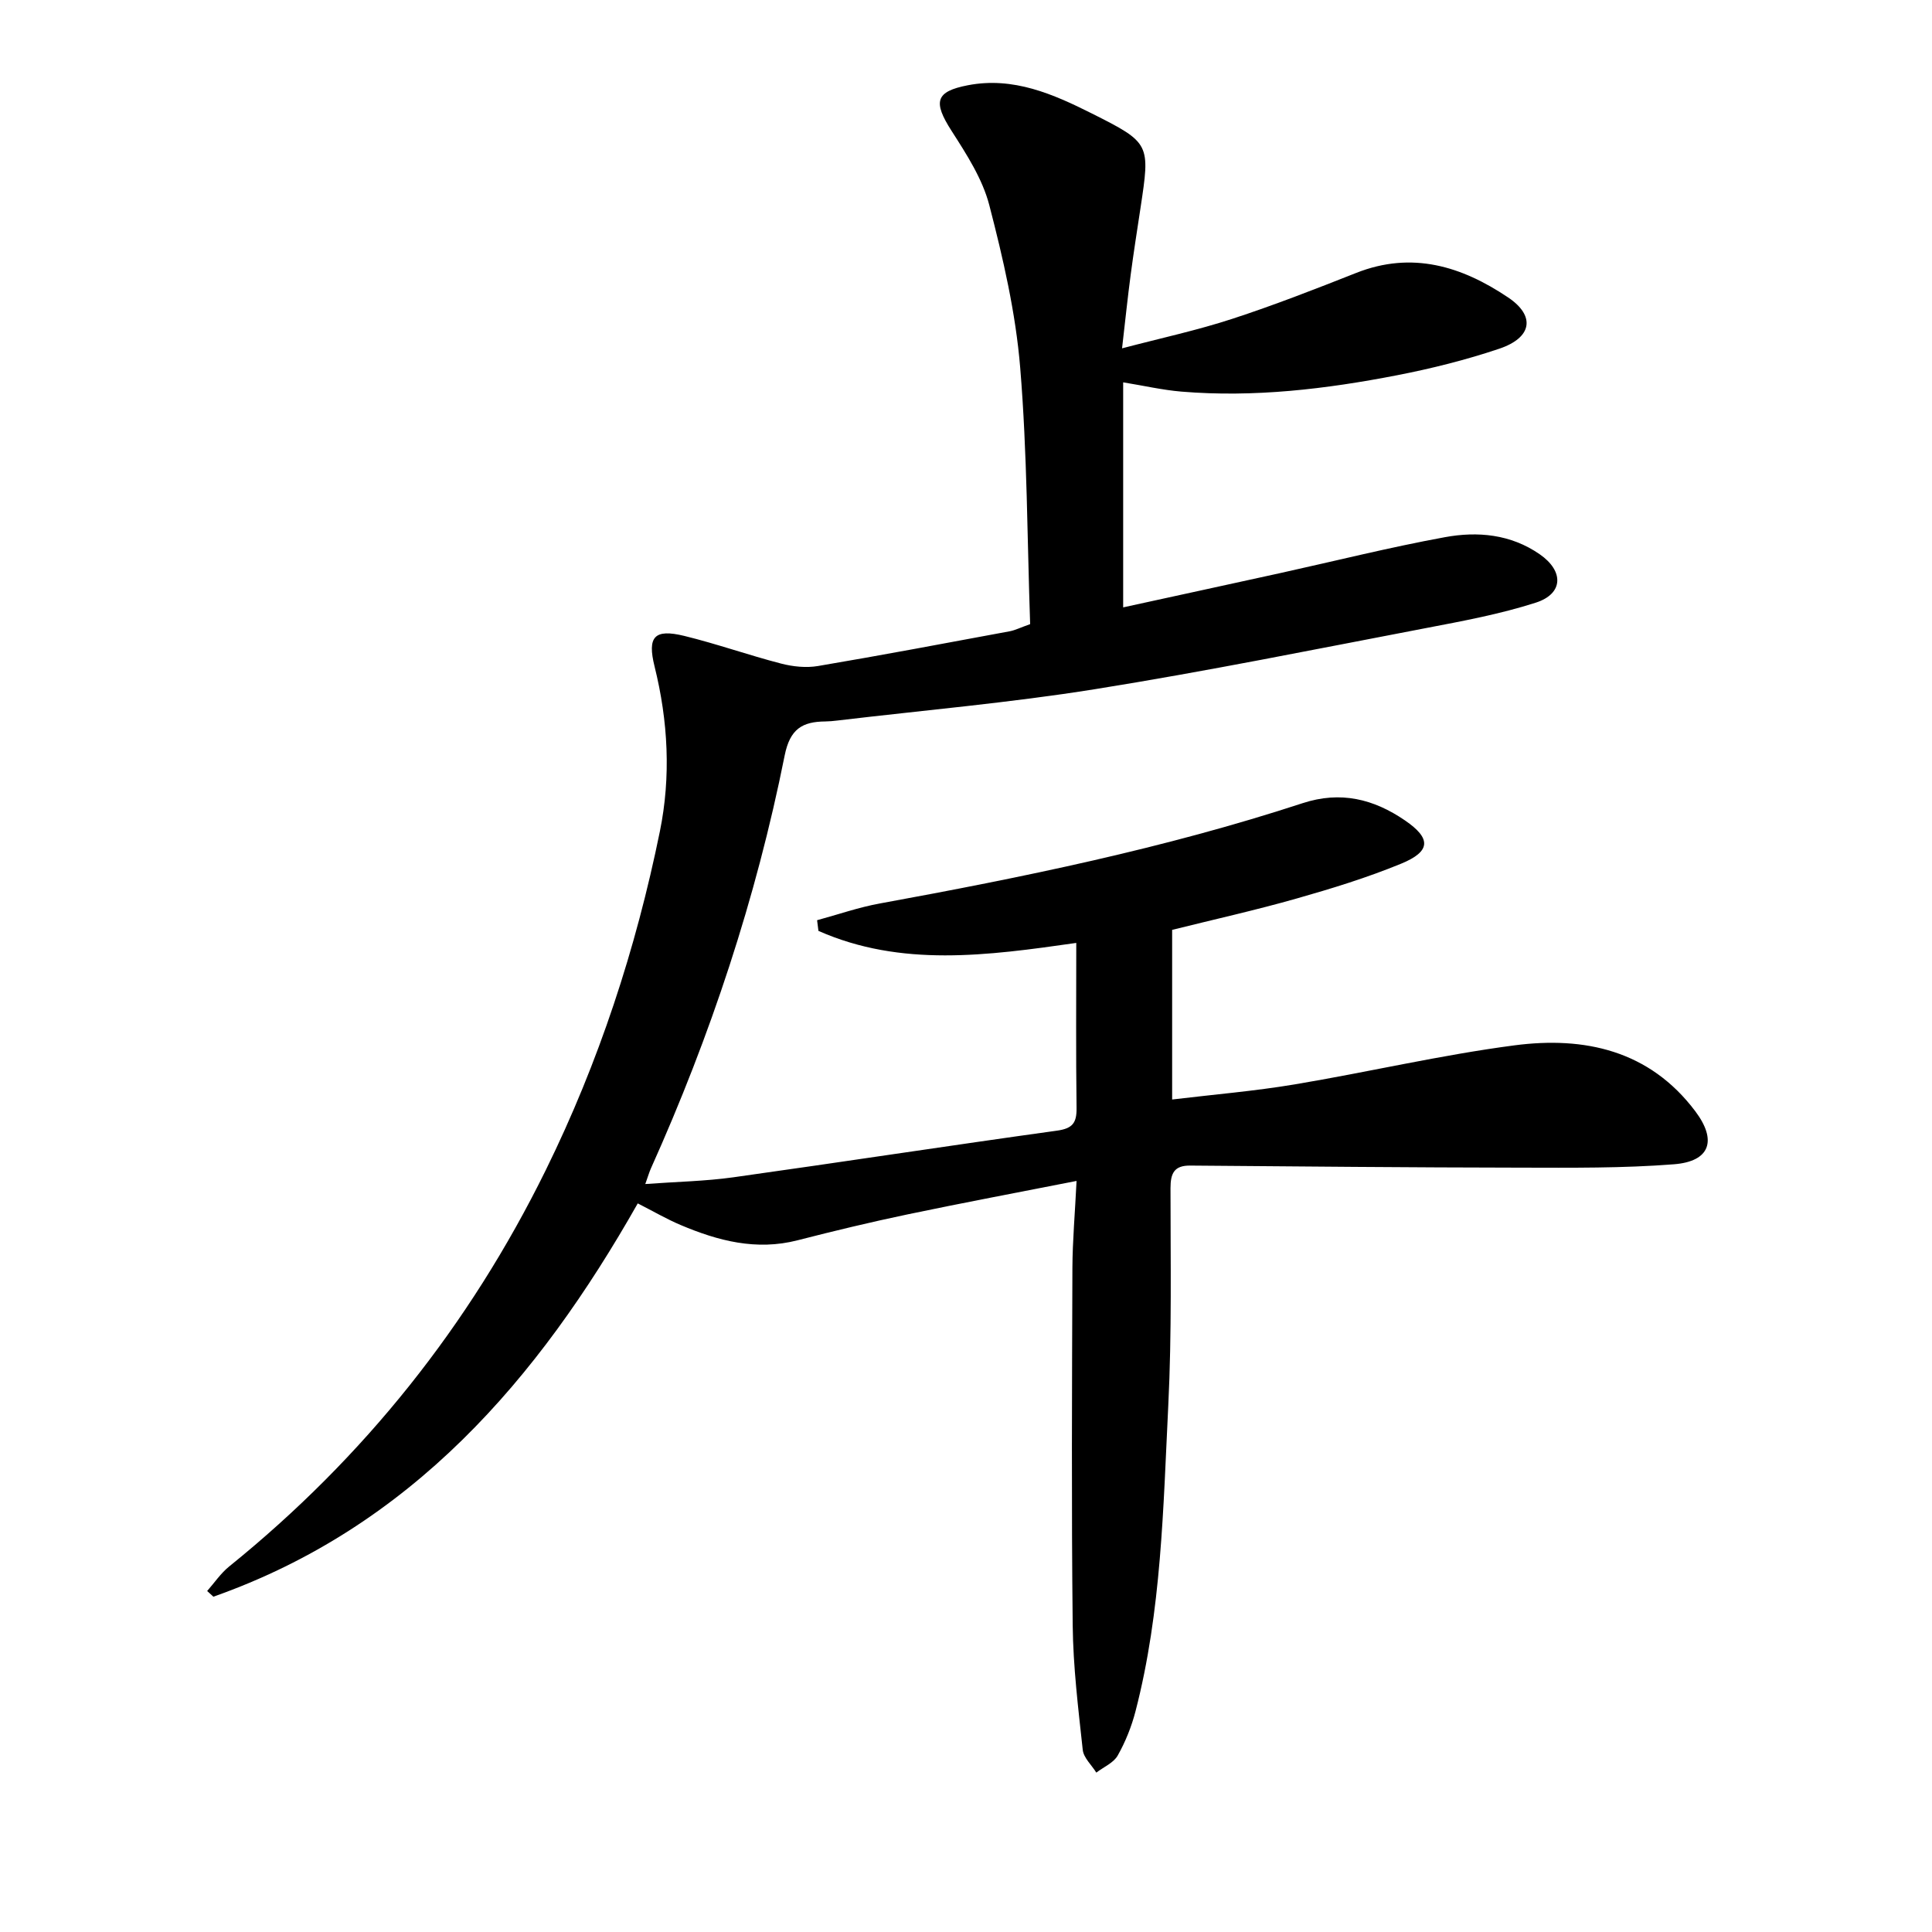 <svg enable-background="new 0 0 400 400" viewBox="0 0 400 400" xmlns="http://www.w3.org/2000/svg"><path d="m222.89 244.5c-12.26 2.41-23.66 4.55-35.01 6.93-7.63 1.6-15.21 3.42-22.76 5.36-8.53 2.19-16.44.12-24.19-3.16-2.89-1.22-5.63-2.82-8.89-4.48-20.66 36.47-46.96 67-87.86 81.43-.43-.39-.86-.79-1.29-1.18 1.51-1.71 2.81-3.67 4.56-5.08 27.89-22.53 49.71-49.89 65.54-82.05 10.99-22.33 18.67-45.81 23.63-70.14 2.31-11.34 1.71-22.84-1.1-34.15-1.53-6.16-.06-7.84 6.16-6.32 6.75 1.65 13.32 3.99 20.05 5.73 2.44.63 5.18.92 7.64.5 13.25-2.24 26.46-4.74 39.68-7.19 1.11-.21 2.17-.75 4.23-1.48-.61-17.61-.6-35.42-2.06-53.11-.93-11.32-3.53-22.58-6.39-33.61-1.41-5.46-4.72-10.57-7.83-15.42-3.85-6.01-3.35-8.13 3.39-9.43 9.41-1.82 17.69 1.84 25.7 5.86 12.14 6.1 12.04 6.28 10.03 19.61-.7 4.6-1.42 9.19-2.03 13.8-.61 4.59-1.09 9.21-1.78 15.2 8.05-2.12 15.54-3.73 22.79-6.1 8.68-2.83 17.2-6.16 25.7-9.52 11.55-4.56 21.83-1.38 31.45 5.09 5.68 3.82 4.98 8.31-1.85 10.61-6.89 2.32-14.01 4.1-21.15 5.49-14.72 2.86-29.59 4.64-44.64 3.39-3.93-.33-7.81-1.23-12.07-1.92v46.59c11.02-2.41 21.8-4.74 32.57-7.11 11.34-2.5 22.62-5.33 34.03-7.42 6.78-1.25 13.64-.63 19.65 3.54 5.01 3.47 4.93 8.16-.81 10.01-7.37 2.37-15.08 3.8-22.71 5.26-22.81 4.36-45.59 8.98-68.52 12.65-17.69 2.83-35.59 4.38-53.4 6.5-.83.1-1.66.18-2.49.19-4.74.04-7.3 1.54-8.4 7.03-5.91 29.56-15.35 58.04-27.71 85.54-.32.72-.54 1.49-1.15 3.2 6.51-.48 12.41-.58 18.21-1.39 22.35-3.13 44.66-6.56 67.02-9.66 3.26-.45 4.1-1.62 4.06-4.71-.15-11.28-.06-22.56-.06-34.16-18.44 2.64-36.27 5.07-53.38-2.49-.09-.74-.18-1.47-.28-2.21 4.32-1.17 8.57-2.66 12.96-3.46 29.55-5.4 58.96-11.41 87.56-20.77 7.88-2.58 14.73-.86 21.21 3.58 5.43 3.72 5.38 6.4-.82 8.95-7.03 2.89-14.35 5.14-21.67 7.22-8.44 2.4-17.02 4.31-25.73 6.48v35.12c8.67-1.04 17.06-1.74 25.32-3.12 15.21-2.54 30.27-6.09 45.54-8.09 14.49-1.9 27.95 1.01 37.45 13.64 4.55 6.04 3.08 10.39-4.41 10.98-10.58.83-21.24.72-31.87.7-22.77-.03-45.53-.25-68.3-.43-3.32-.03-4.07 1.61-4.07 4.68 0 14.99.28 30.01-.46 44.97-1.05 21.21-1.4 42.55-6.78 63.31-.82 3.18-2.08 6.33-3.69 9.18-.86 1.53-2.92 2.38-4.43 3.54-.97-1.57-2.63-3.06-2.81-4.71-.93-8.59-1.99-17.21-2.08-25.83-.27-24.66-.14-49.32-.06-73.98.03-5.63.53-11.25.86-17.98z"/></svg>
